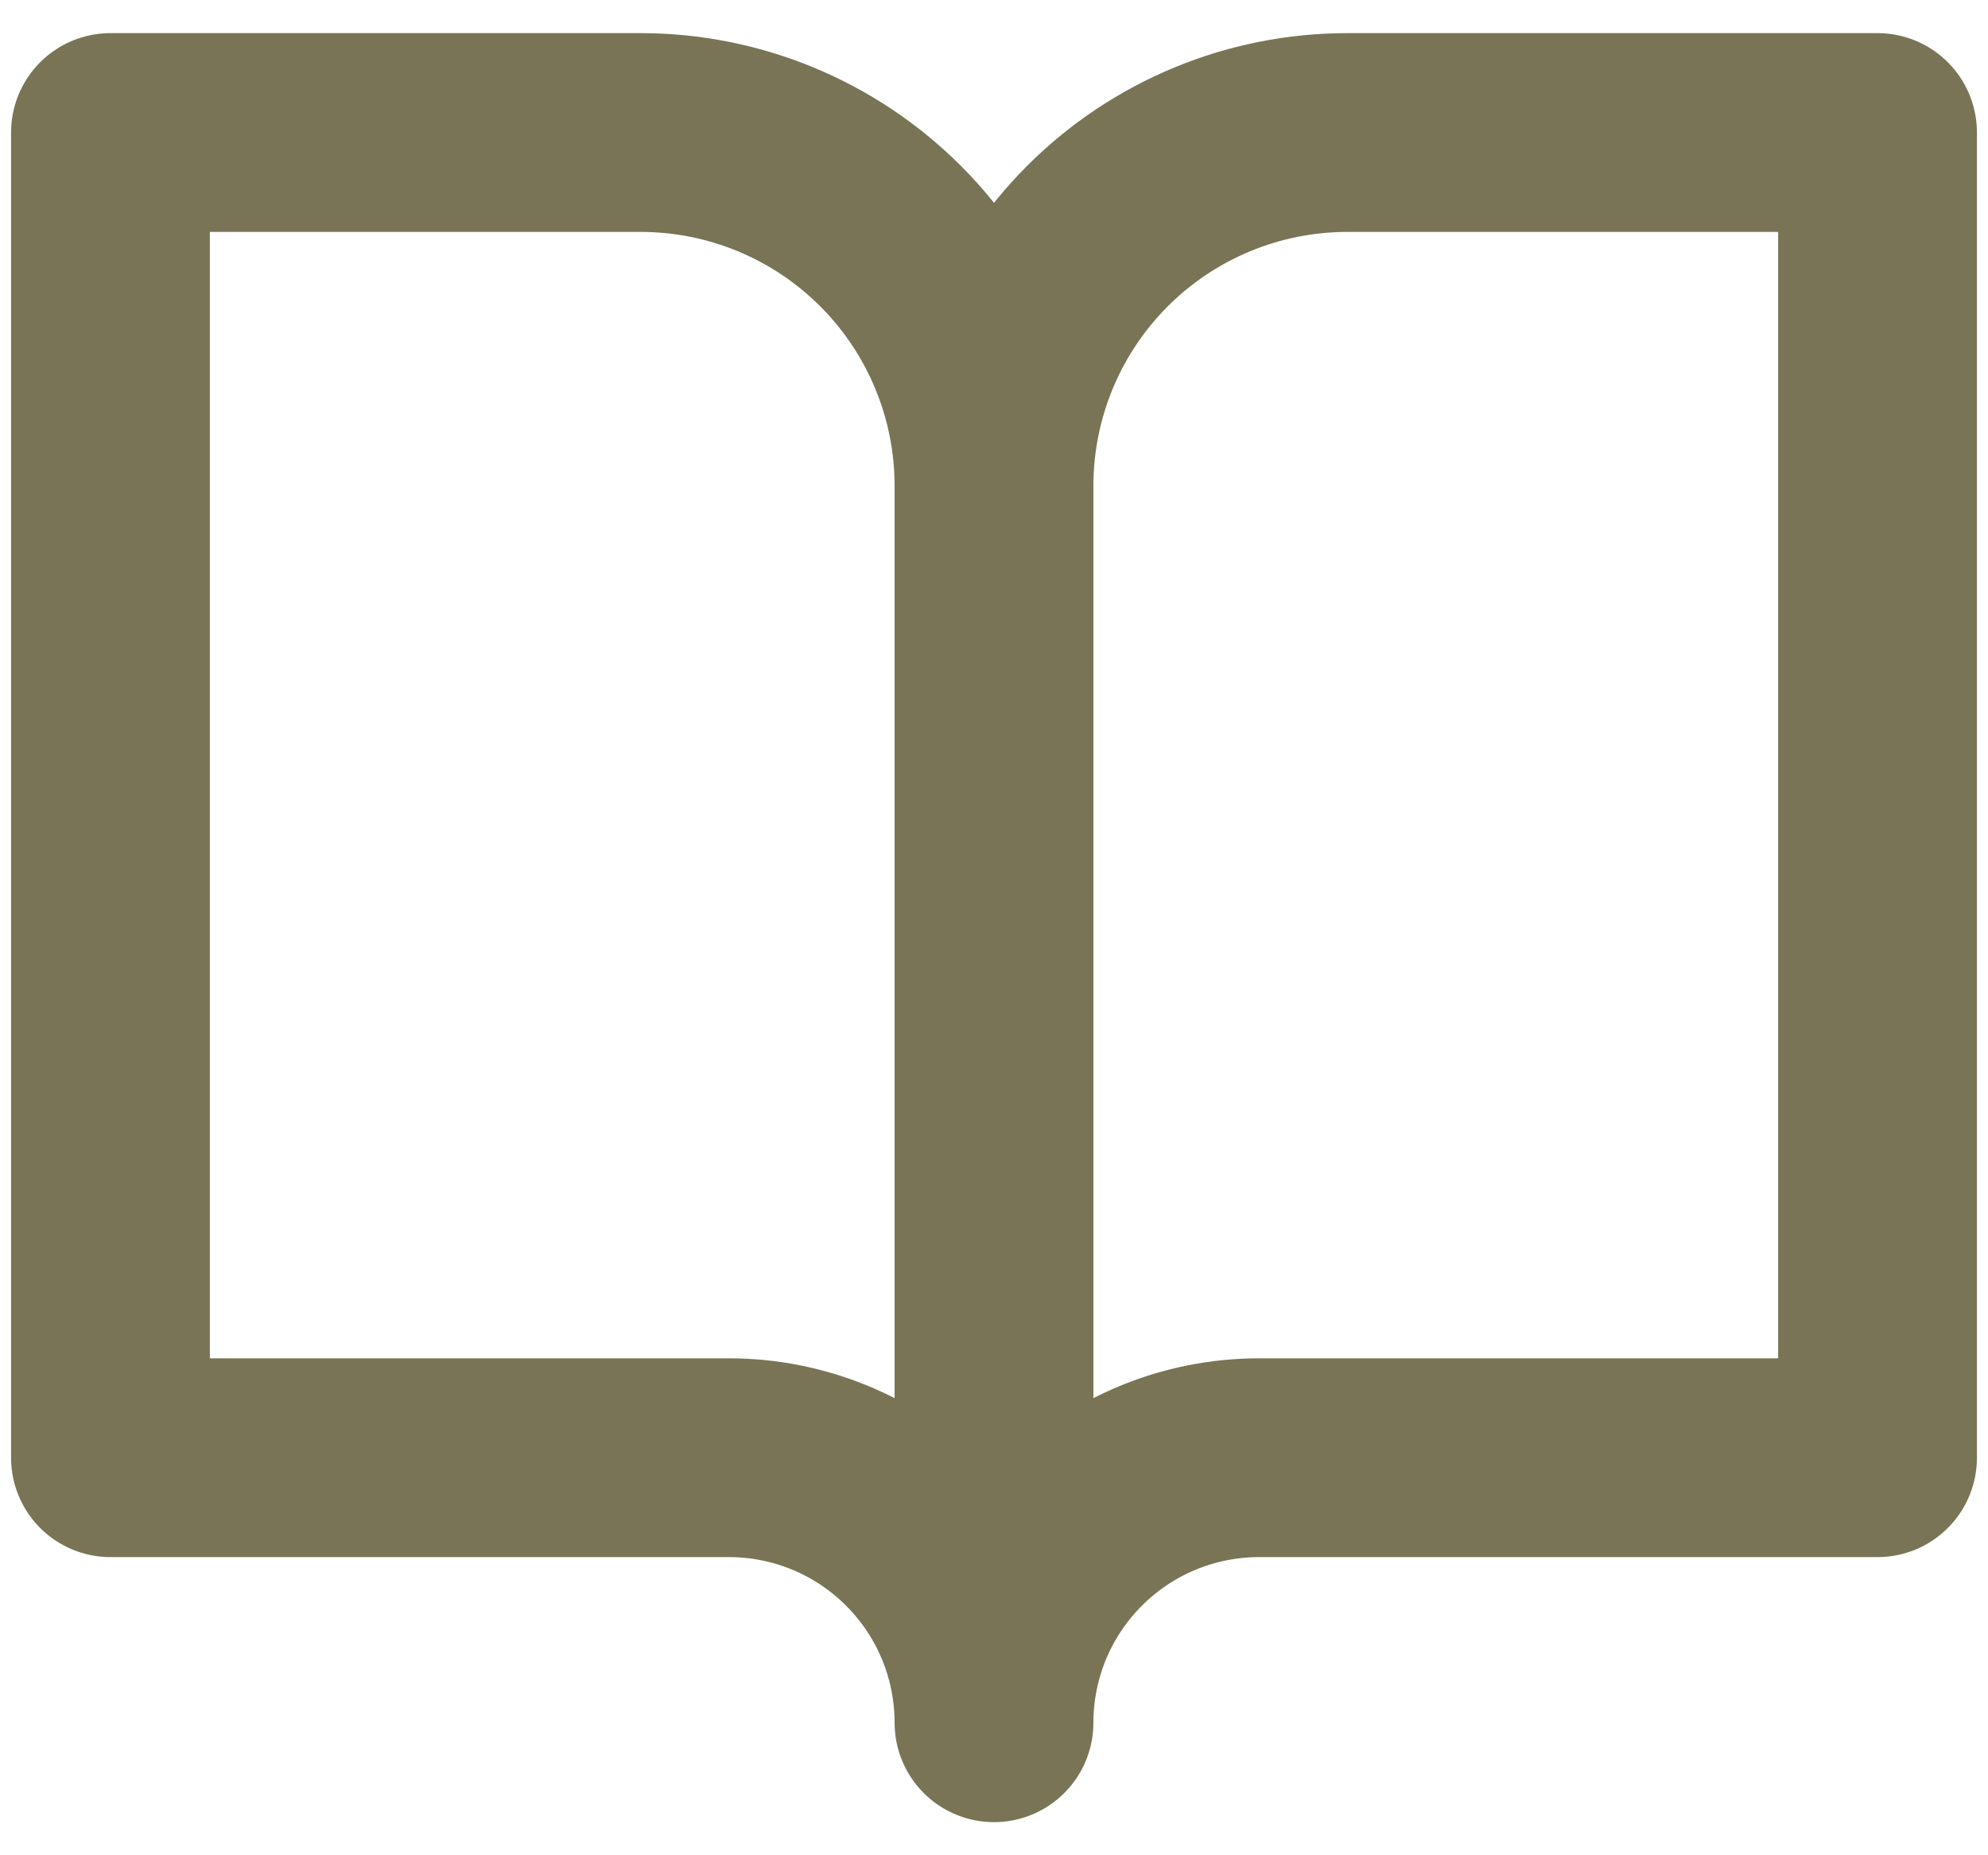 <?xml version="1.0" encoding="UTF-8"?>
<svg xmlns="http://www.w3.org/2000/svg" width="30" height="28" viewBox="0 0 30 28" fill="none">
  <path d="M15 7.333C15 5.919 14.438 4.562 13.438 3.562C12.438 2.562 11.081 2 9.667 2H1.667V22H11C12.061 22 13.078 22.421 13.828 23.172C14.579 23.922 15 24.939 15 26M15 7.333V26M15 7.333C15 5.919 15.562 4.562 16.562 3.562C17.562 2.562 18.919 2 20.333 2H28.333V22H19C17.939 22 16.922 22.421 16.172 23.172C15.421 23.922 15 24.939 15 26" stroke="#797455" stroke-width="3" stroke-linecap="round" stroke-linejoin="round"></path>
</svg>
